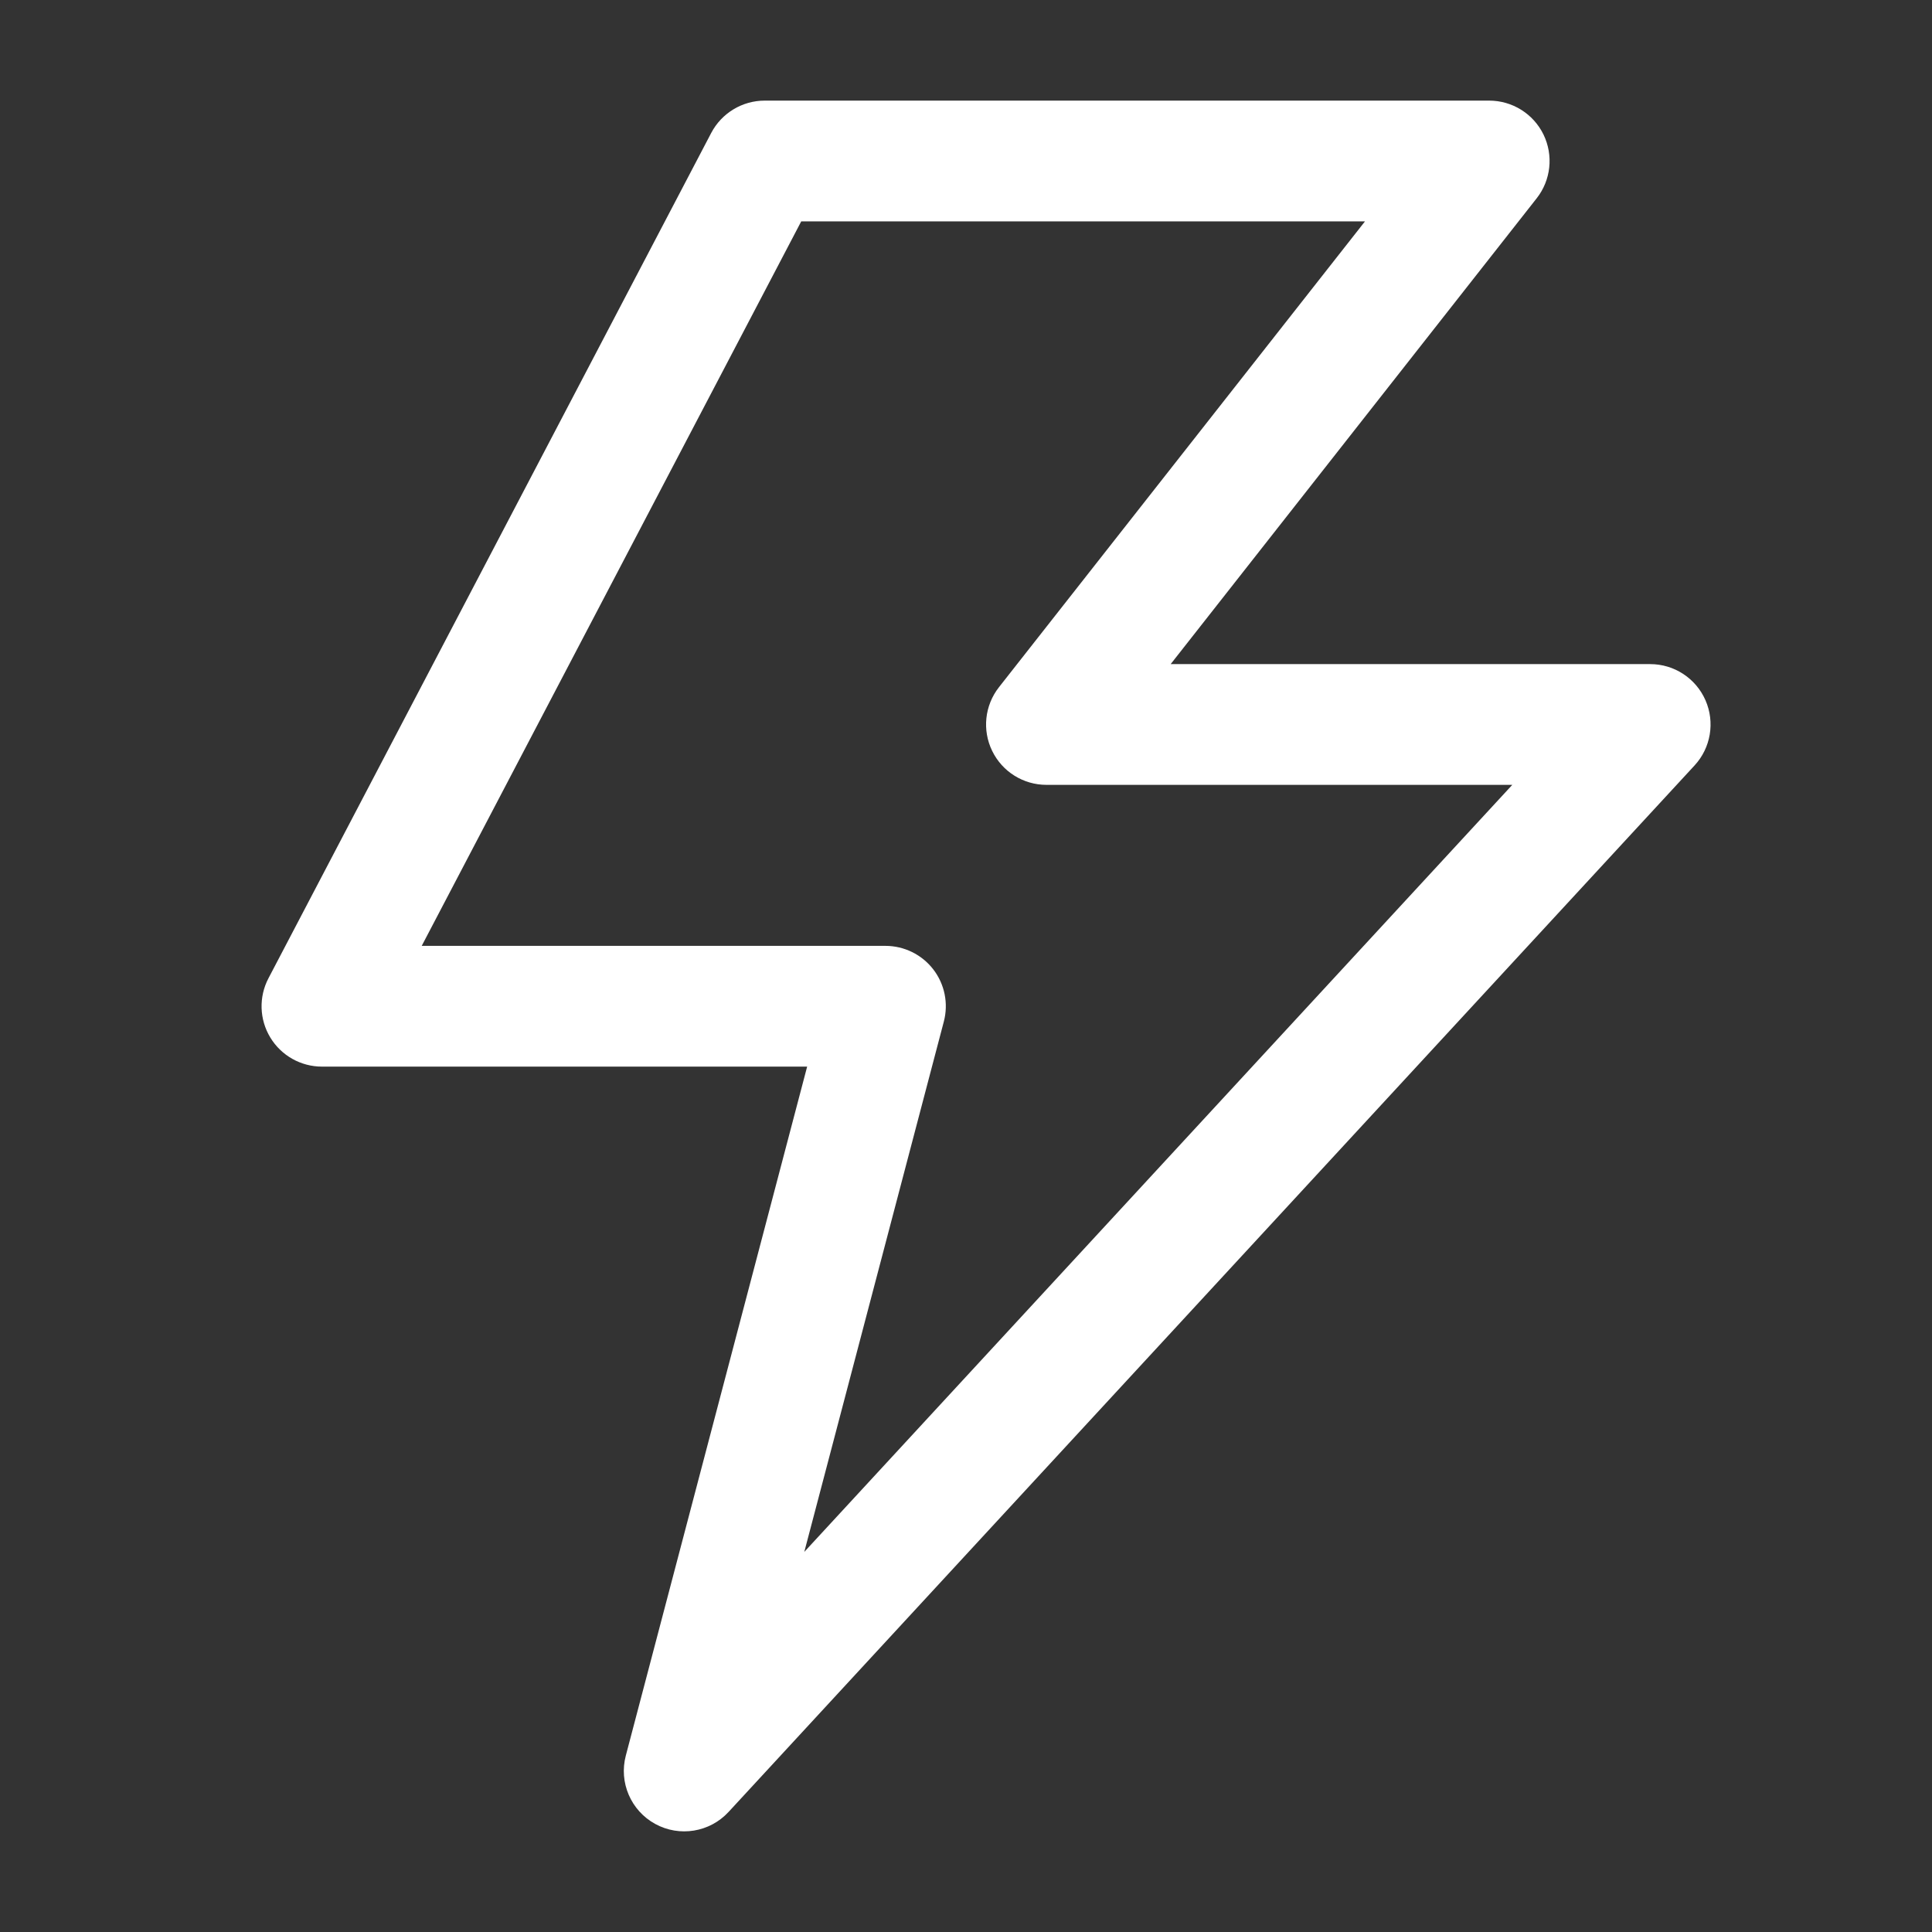 <svg width="50" height="50" viewBox="0 0 50 50" fill="none" xmlns="http://www.w3.org/2000/svg">
<rect x="0" y="0" width="50" height="50" fill="#333333" stroke="none"/>
<path fill-rule="evenodd" clip-rule="evenodd" d="M18.406 3.441C18.676 2.927 19.209 2.604 19.79 2.604H38.54C39.139 2.604 39.684 2.945 39.946 3.483C40.207 4.021 40.139 4.662 39.769 5.132L30.297 17.187H42.707C43.328 17.187 43.889 17.555 44.138 18.123C44.387 18.692 44.276 19.354 43.855 19.81L18.855 46.893C18.369 47.42 17.585 47.548 16.956 47.203C16.327 46.858 16.013 46.129 16.196 45.435L20.889 27.604H8.332C7.785 27.604 7.278 27.318 6.995 26.85C6.712 26.383 6.694 25.801 6.948 25.317L18.406 3.441ZM20.736 5.729L10.914 24.479H22.915C23.4 24.479 23.857 24.704 24.153 25.087C24.449 25.471 24.55 25.971 24.426 26.439L20.815 40.163L39.138 20.312H27.082C26.484 20.312 25.938 19.971 25.677 19.433C25.415 18.895 25.484 18.255 25.853 17.785L35.326 5.729H20.736Z" fill="white"/>
</svg>
